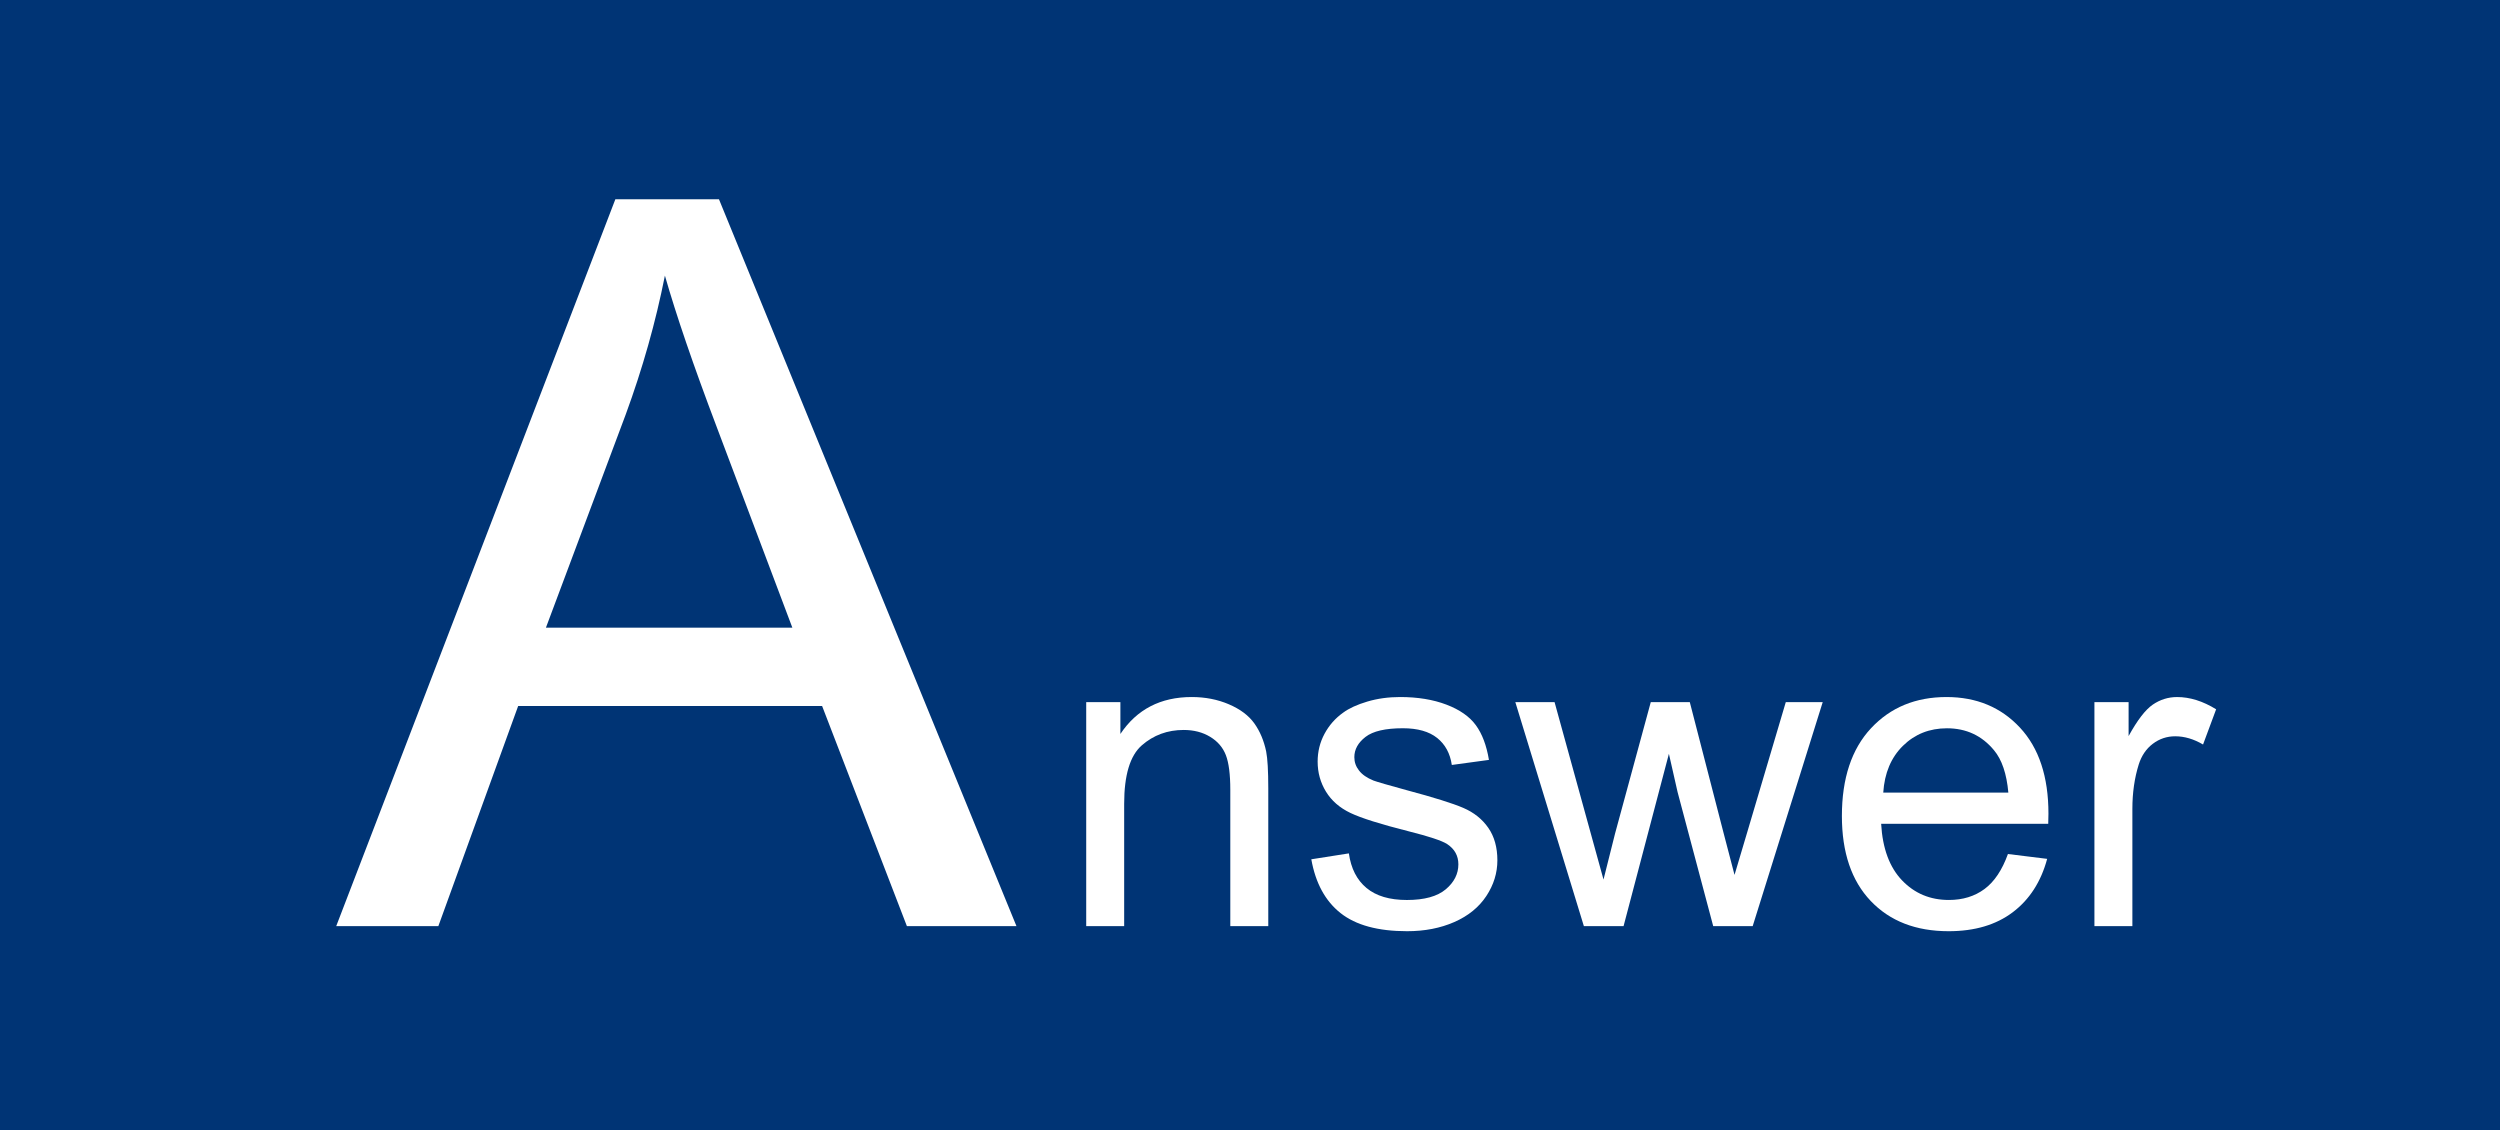 <?xml version="1.0" encoding="utf-8"?>
<!-- Generator: Adobe Illustrator 24.2.3, SVG Export Plug-In . SVG Version: 6.00 Build 0)  -->
<svg version="1.1" id="レイヤー_1" xmlns="http://www.w3.org/2000/svg" xmlns:xlink="http://www.w3.org/1999/xlink" x="0px"
	 y="0px" width="162.015px" height="73.253px" viewBox="0 0 162.015 73.253" style="enable-background:new 0 0 162.015 73.253;"
	 xml:space="preserve">
<style type="text/css">
	.st0{fill:#003475;}
	.st1{fill:#FFFFFF;}
</style>
<rect class="st0" width="162.015" height="73.253"/>
<g>
	<path class="st1" d="M21.788,60.021l18.09-47.106h6.716l19.28,47.106h-7.101l-5.495-14.267H33.58l-5.173,14.267H21.788z
		 M35.379,40.677h15.97l-4.917-13.046c-1.5-3.963-2.614-7.219-3.342-9.769c-0.6,3.021-1.446,6.02-2.539,8.997L35.379,40.677z"/>
</g>
<g>
	<path class="st1" d="M70.393,60.021v-14.52h2.215v2.064c1.066-1.595,2.606-2.393,4.621-2.393c0.875,0,1.679,0.157,2.413,0.472
		c0.733,0.314,1.283,0.727,1.647,1.237c0.364,0.511,0.62,1.116,0.766,1.818c0.091,0.456,0.137,1.253,0.137,2.393v8.928h-2.461
		v-8.832c0-1.003-0.096-1.752-0.287-2.249s-0.531-0.894-1.019-1.189c-0.488-0.296-1.06-0.444-1.716-0.444
		c-1.048,0-1.953,0.333-2.714,0.998c-0.761,0.665-1.142,1.928-1.142,3.787v7.93H70.393z"/>
	<path class="st1" d="M84.981,55.687l2.434-0.383c0.137,0.976,0.517,1.723,1.142,2.242c0.624,0.52,1.497,0.779,2.618,0.779
		c1.13,0,1.969-0.23,2.516-0.69s0.82-1,0.82-1.62c0-0.556-0.242-0.993-0.725-1.313c-0.337-0.219-1.176-0.497-2.516-0.834
		c-1.805-0.456-3.056-0.85-3.753-1.183s-1.226-0.793-1.586-1.381c-0.36-0.588-0.54-1.237-0.54-1.948
		c0-0.647,0.148-1.246,0.444-1.798c0.296-0.552,0.699-1.01,1.21-1.374c0.383-0.282,0.904-0.521,1.565-0.718
		c0.661-0.196,1.369-0.294,2.126-0.294c1.139,0,2.14,0.164,3.001,0.492s1.497,0.772,1.907,1.333s0.692,1.311,0.848,2.249
		l-2.406,0.328c-0.109-0.747-0.426-1.331-0.95-1.75c-0.524-0.419-1.265-0.629-2.222-0.629c-1.13,0-1.937,0.187-2.42,0.561
		c-0.483,0.374-0.725,0.812-0.725,1.313c0,0.319,0.1,0.606,0.301,0.861c0.2,0.265,0.515,0.483,0.943,0.656
		c0.246,0.091,0.971,0.301,2.174,0.629c1.741,0.465,2.955,0.846,3.644,1.142c0.688,0.296,1.228,0.727,1.62,1.292
		c0.392,0.565,0.588,1.267,0.588,2.105c0,0.82-0.239,1.593-0.718,2.317s-1.169,1.285-2.071,1.682s-1.923,0.595-3.063,0.595
		c-1.887,0-3.325-0.392-4.313-1.176C85.885,58.389,85.254,57.227,84.981,55.687z"/>
	<path class="st1" d="M102.645,60.021l-4.443-14.52h2.543l2.311,8.381L103.917,57c0.036-0.155,0.287-1.153,0.752-2.994l2.311-8.504
		h2.529l2.174,8.422l0.725,2.775l0.834-2.803l2.488-8.395h2.393l-4.539,14.52h-2.557l-2.311-8.695l-0.561-2.475l-2.939,11.17
		H102.645z"/>
	<path class="st1" d="M130.126,55.345l2.543,0.314c-0.401,1.485-1.144,2.639-2.229,3.459c-1.085,0.82-2.47,1.23-4.156,1.23
		c-2.124,0-3.808-0.654-5.052-1.962s-1.866-3.143-1.866-5.503c0-2.442,0.629-4.339,1.887-5.688s2.889-2.023,4.895-2.023
		c1.941,0,3.527,0.661,4.758,1.982s1.846,3.181,1.846,5.578c0,0.146-0.005,0.364-0.014,0.656h-10.828
		c0.091,1.595,0.542,2.816,1.354,3.664c0.811,0.848,1.823,1.271,3.035,1.271c0.902,0,1.672-0.237,2.311-0.711
		C129.246,57.141,129.752,56.384,130.126,55.345z M122.046,51.367h8.107c-0.109-1.222-0.419-2.138-0.93-2.748
		c-0.784-0.948-1.8-1.422-3.049-1.422c-1.13,0-2.081,0.378-2.851,1.135C122.553,49.089,122.128,50.1,122.046,51.367z"/>
	<path class="st1" d="M135.731,60.021v-14.52h2.215v2.201c0.565-1.03,1.087-1.709,1.565-2.037s1.005-0.492,1.579-0.492
		c0.829,0,1.672,0.265,2.529,0.793l-0.848,2.283c-0.602-0.355-1.203-0.533-1.805-0.533c-0.538,0-1.021,0.162-1.449,0.485
		c-0.429,0.323-0.734,0.772-0.916,1.347c-0.273,0.875-0.41,1.832-0.41,2.871v7.602H135.731z"/>
</g>
</svg>
